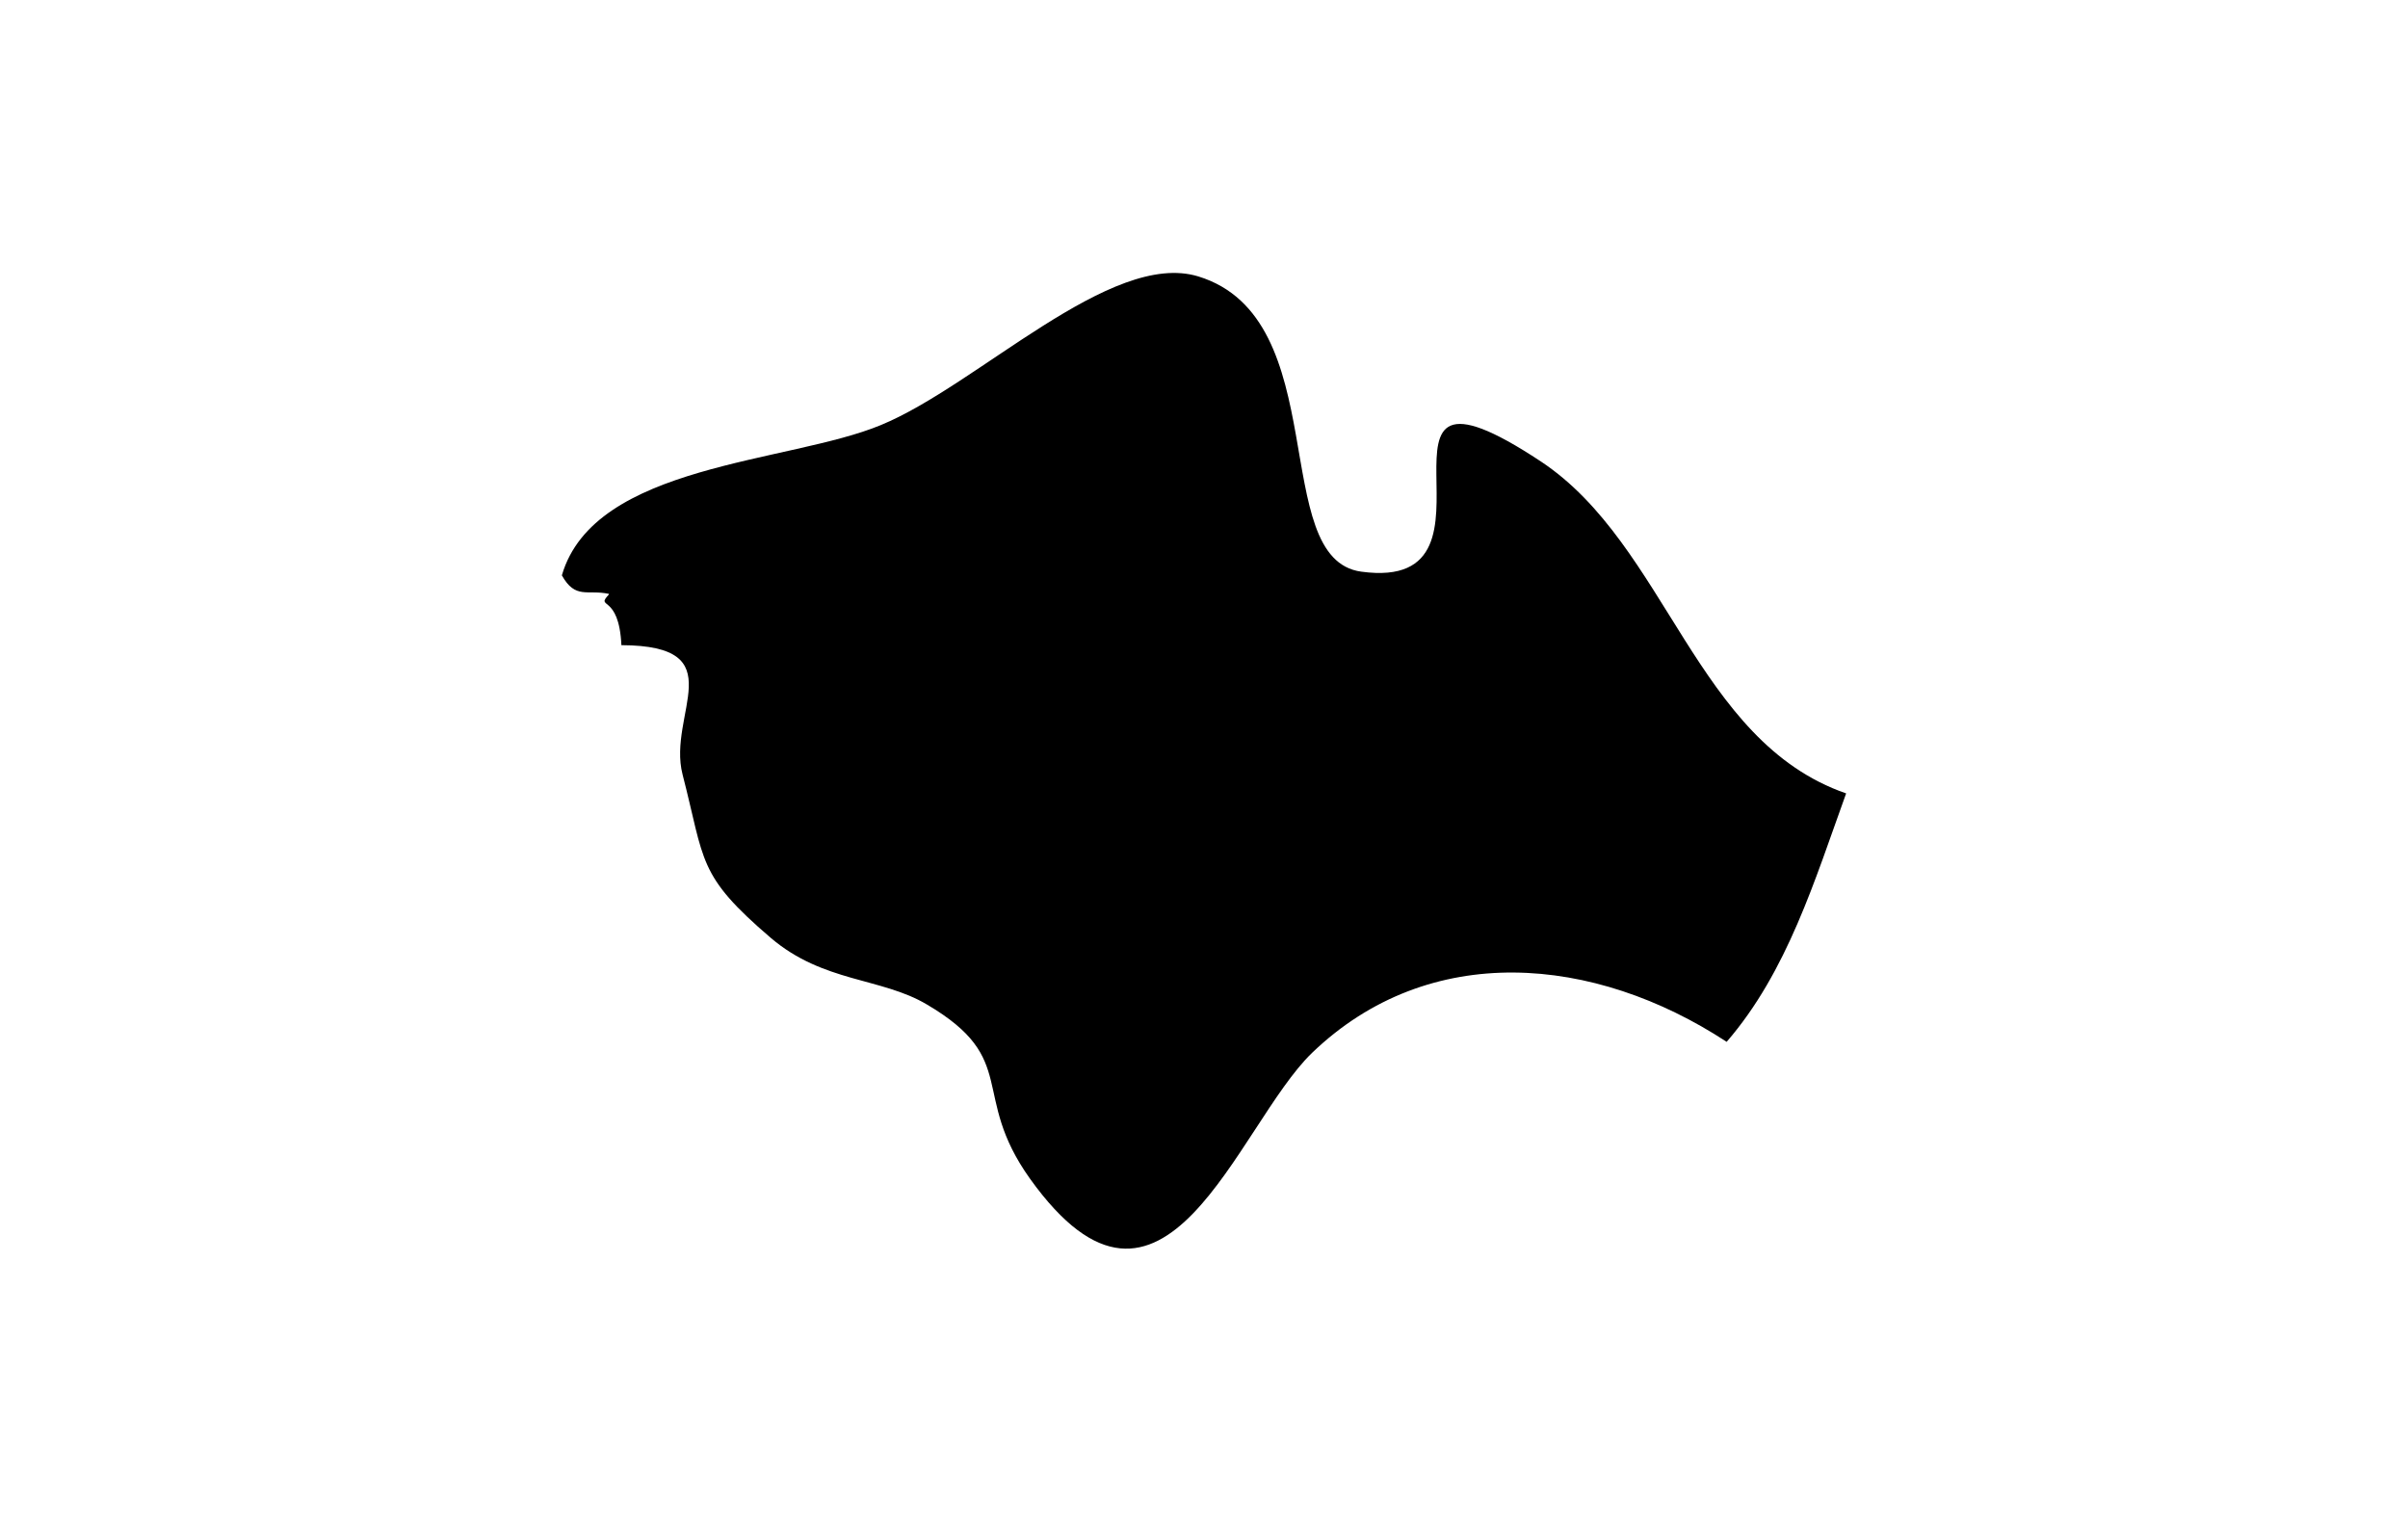 <svg width="300" height="190" viewBox="0 0 300 190" fill="none" xmlns="http://www.w3.org/2000/svg">
<path d="M75.882 74.021C74.092 75.965 77.11 73.816 77.417 80.364C91.586 80.415 83.095 88.906 85.038 96.476C87.852 107.371 86.829 108.957 96.036 116.834C102.583 122.41 109.795 121.745 115.473 125.121C127.136 131.975 120.793 136.272 128.312 146.809C145.038 170.185 154.092 140.21 163.453 131.157C178.082 117.09 198.645 118.983 215.115 129.775C222.685 121.029 226.113 109.571 230 98.829C211.228 92.333 207.698 67.934 191.995 57.499C166.88 40.875 189.795 73.97 169.591 71.208C157.928 69.622 166.317 39.648 149.284 34.43C138.389 31.105 121.816 47.985 109.744 52.947C98.286 57.704 74.041 57.755 70 71.668C71.688 74.686 73.171 73.407 75.831 73.97L75.882 74.021Z" fill="black"/>
</svg>
